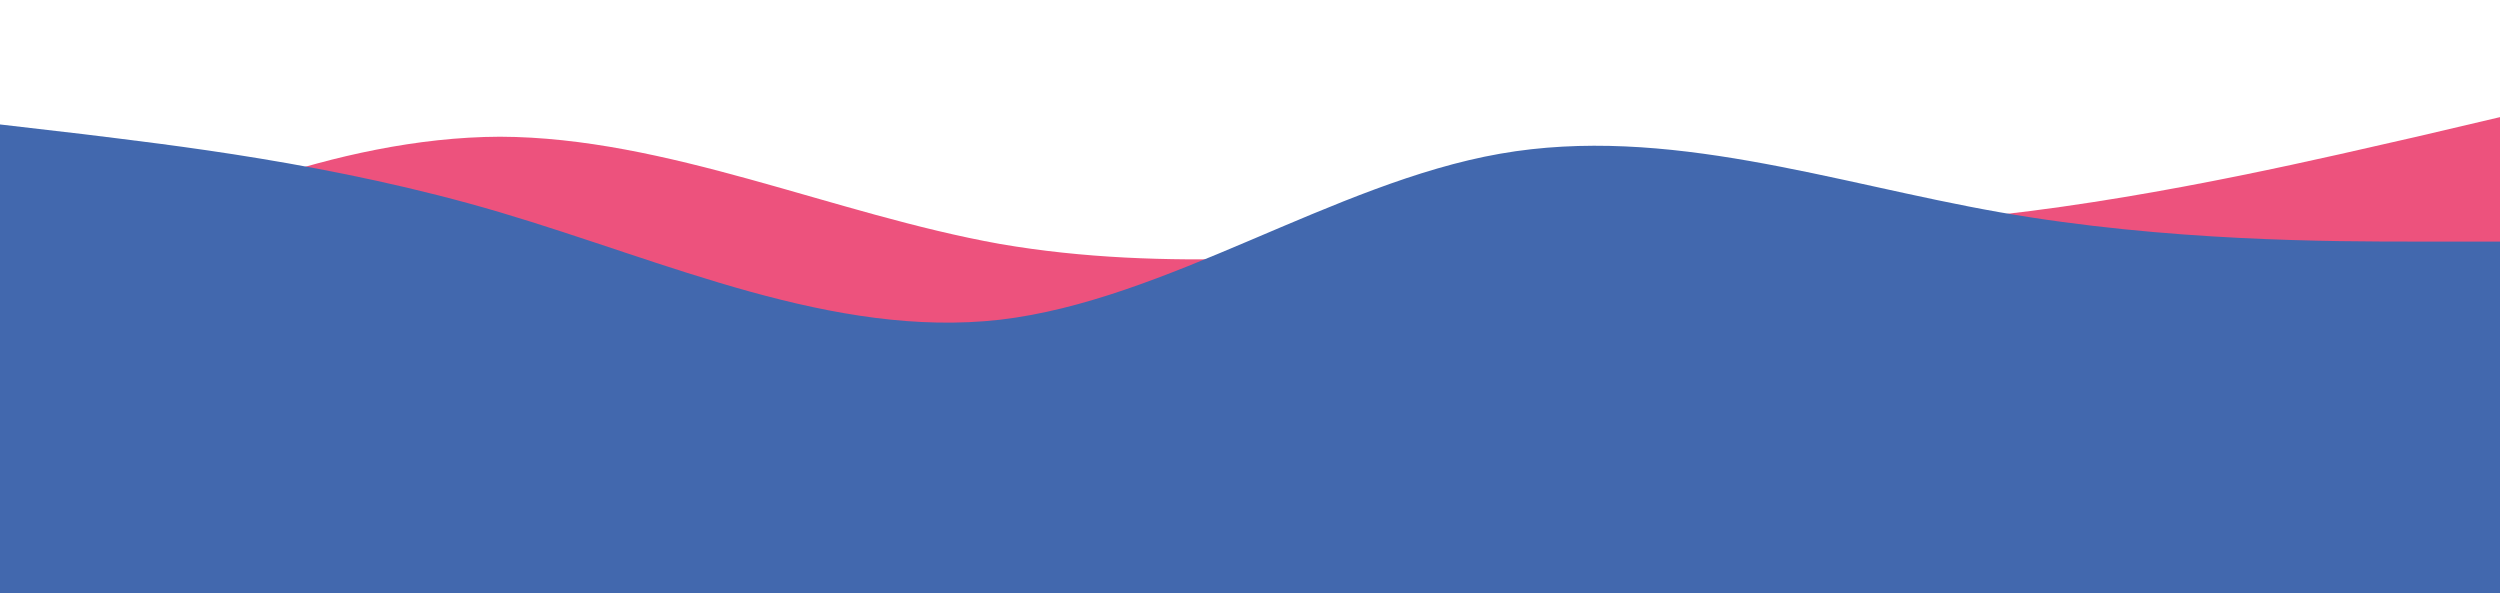 <svg width="1366" height="324" viewBox="0 0 1366 324" fill="none" xmlns="http://www.w3.org/2000/svg">
<path d="M1366 64L1320.47 74.7C1274.93 85 1183.87 107 1092.8 117.3C1001.73 128 910.667 128 819.6 133.3C728.533 139 637.467 149 546.4 133.3C455.333 117 364.267 75 273.2 74.7C182.133 75 91.067 117 45.533 138.7L0 160V320H45.533C91.067 320 182.133 320 273.2 320C364.267 320 455.333 320 546.4 320C637.467 320 728.533 320 819.6 320C910.667 320 1001.73 320 1092.8 320C1183.87 320 1274.93 320 1320.47 320H1366V64Z" fill="#ED527D"/>
<path d="M0 68L45.533 73.3C91.067 79 182.133 89 273.2 116C364.267 143 455.333 185 546.4 174.7C637.467 164 728.533 100 819.6 84C910.667 68 1001.73 100 1092.8 116C1183.87 132 1274.93 132 1320.47 132H1366V324H1320.47C1274.93 324 1183.87 324 1092.8 324C1001.73 324 910.667 324 819.6 324C728.533 324 637.467 324 546.4 324C455.333 324 364.267 324 273.2 324C182.133 324 91.067 324 45.533 324H0V68Z" fill="#4268AE"/>
</svg>
